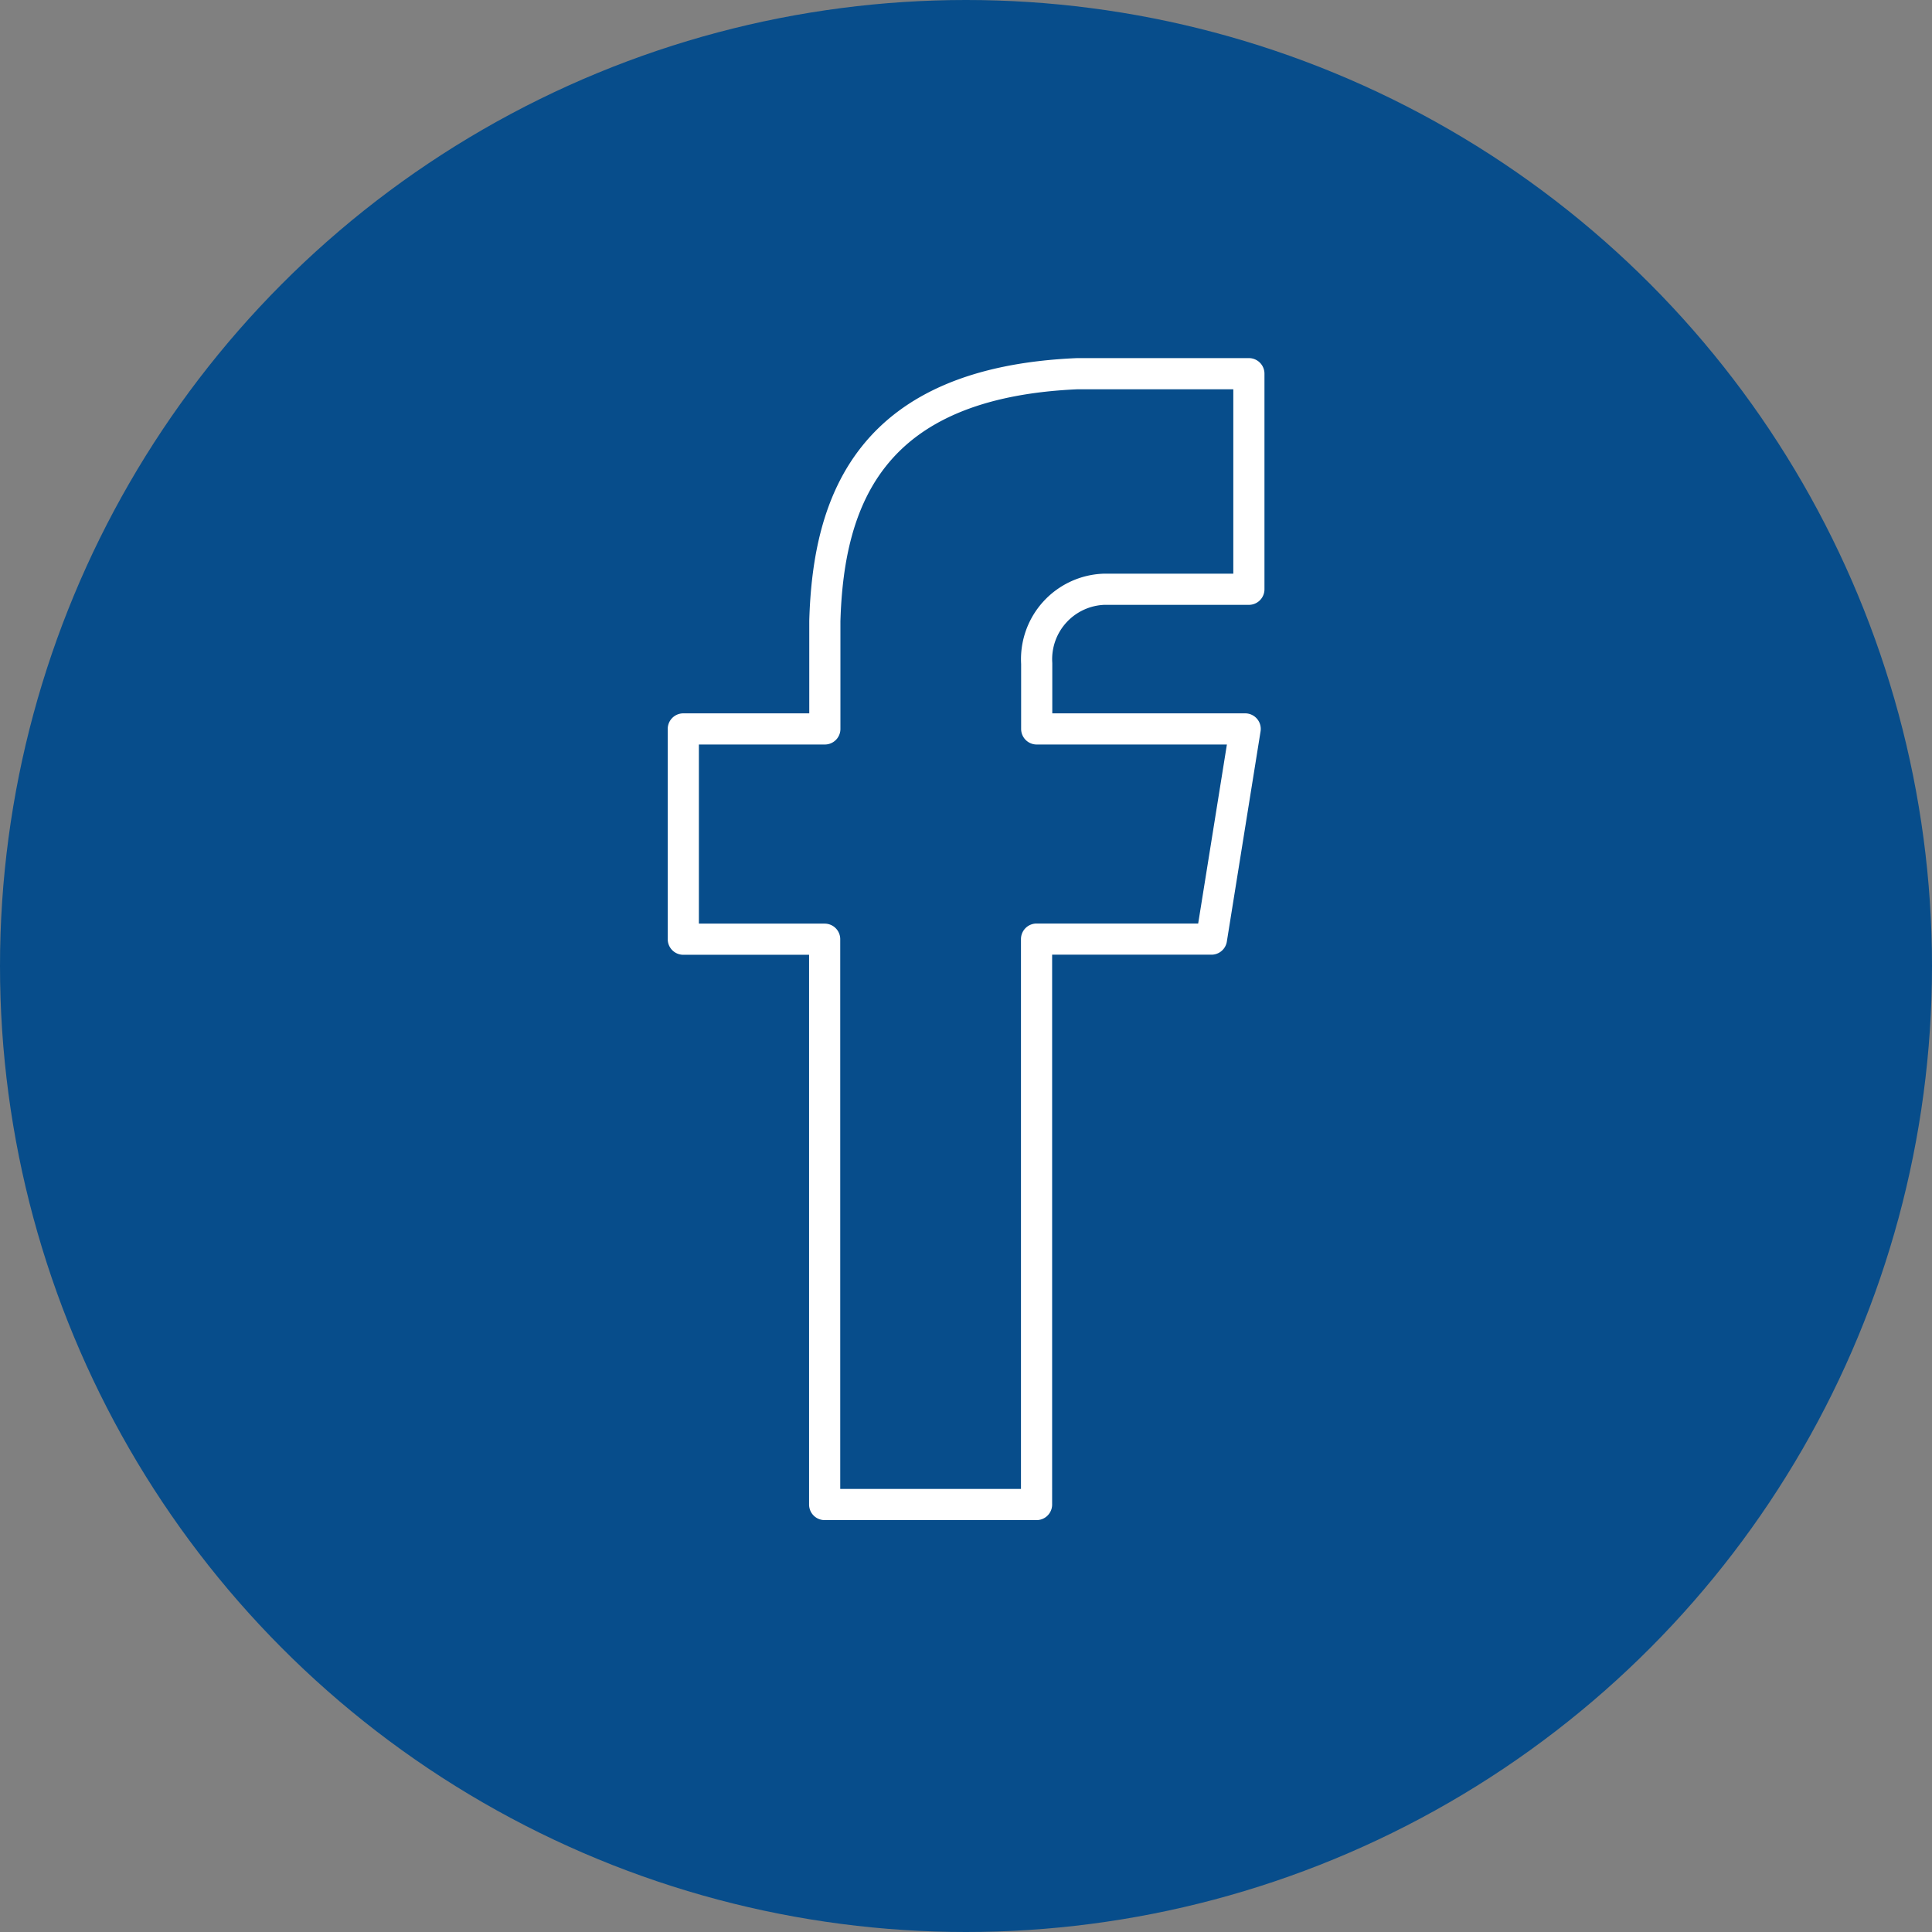 <svg xmlns="http://www.w3.org/2000/svg" width="62" height="62" viewBox="0 0 62 62">
  <rect x="0" y="0" width="62" height="62" fill="#808080" stroke="none"/>
  <g id="facebook-blue" transform="translate(-1189 -1987)">
    <circle id="Ellipse_163" data-name="Ellipse 163" cx="31" cy="31" r="31" transform="translate(1189 1987)" fill="#074d8b"/>
    <path id="layer1" d="M30.5,8.918h4.65V2h-5.5c-6.634.284-7.995,4.026-8.108,7.938V13.4H17v6.748h4.536V38.29h6.8V20.145h5.613L35.031,13.4H28.341V11.3A2.246,2.246,0,0,1,30.5,8.918Z" transform="translate(1193.928 1996.992)" fill="none" stroke="#fff" stroke-linecap="round" stroke-linejoin="round" stroke-miterlimit="10" stroke-width="1"/>
  </g>
</svg>
